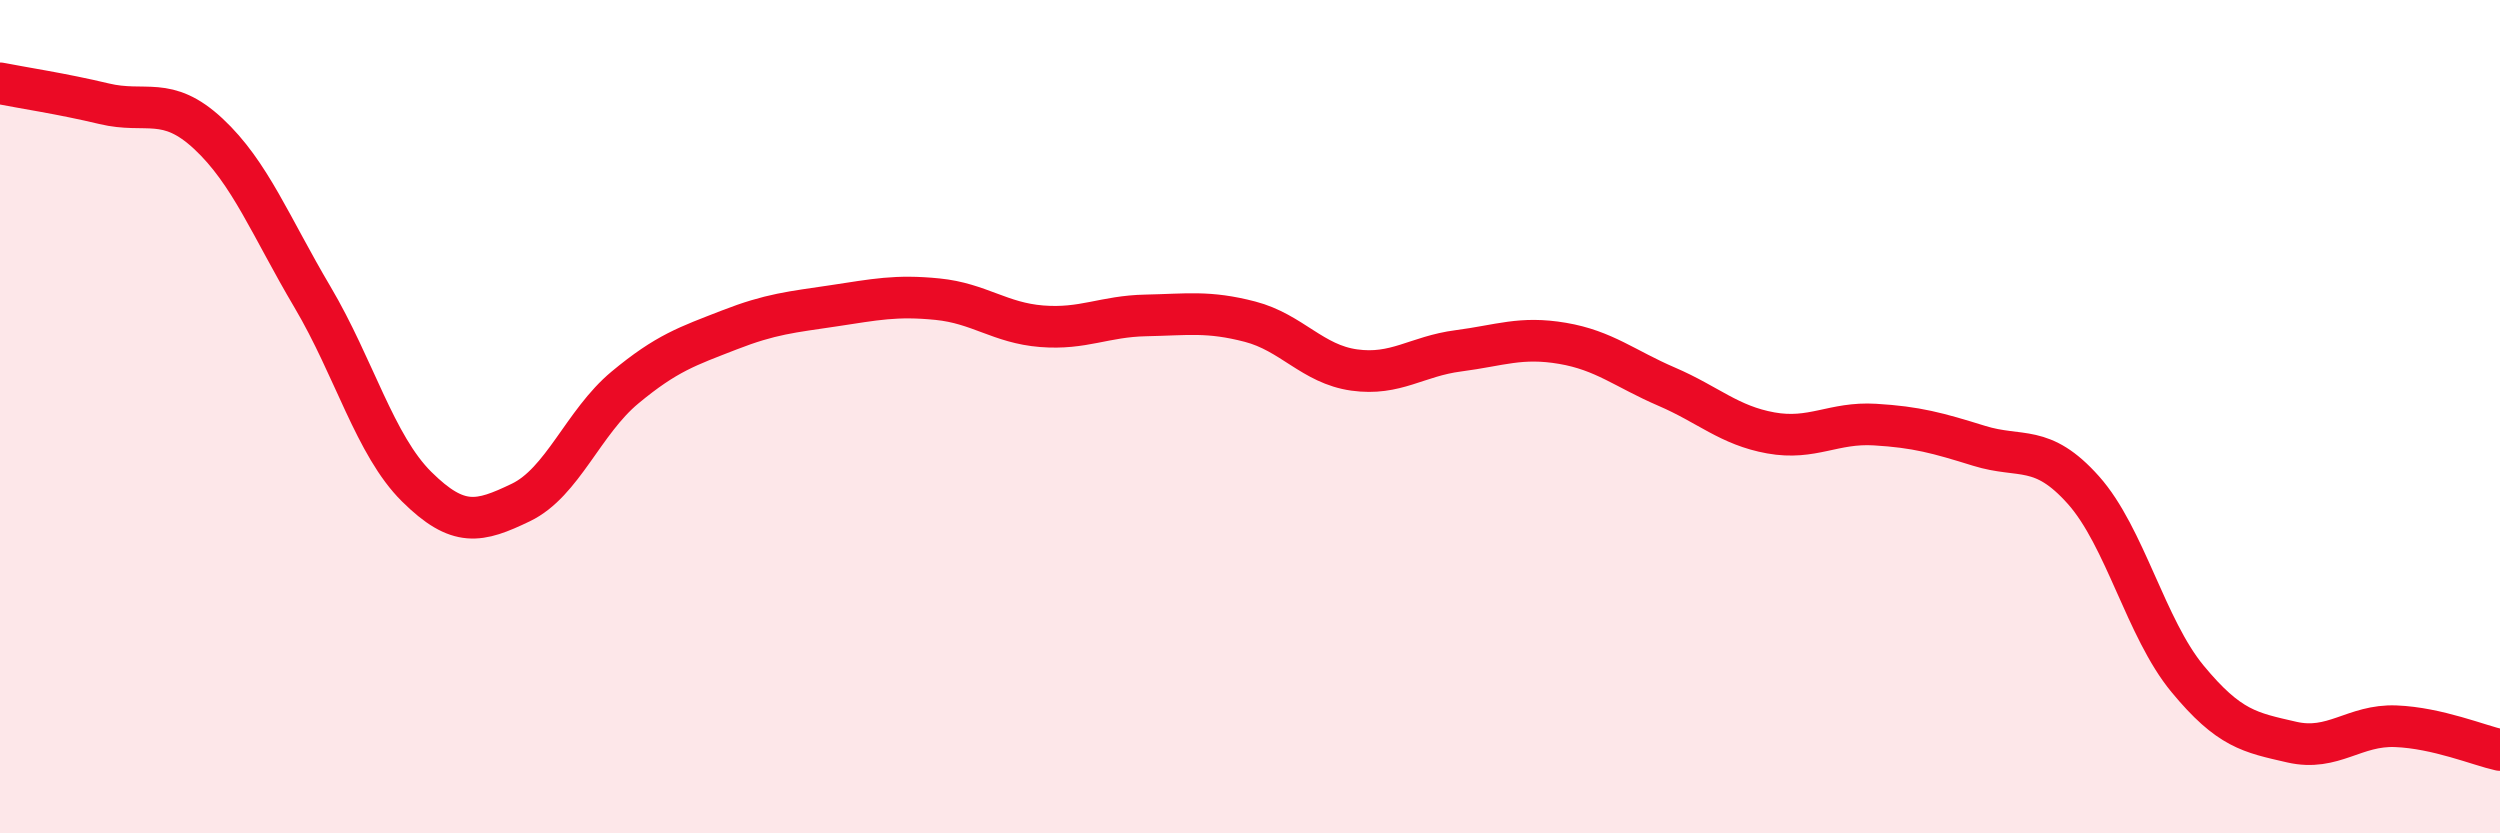 
    <svg width="60" height="20" viewBox="0 0 60 20" xmlns="http://www.w3.org/2000/svg">
      <path
        d="M 0,2 C 0.5,2.1 1.5,2.25 2.5,2.49 C 3.5,2.73 4,2.28 5,3.21 C 6,4.14 6.5,5.44 7.5,7.13 C 8.5,8.82 9,10.69 10,11.68 C 11,12.67 11.5,12.54 12.5,12.06 C 13.5,11.58 14,10.13 15,9.3 C 16,8.47 16.5,8.31 17.5,7.92 C 18.5,7.53 19,7.49 20,7.34 C 21,7.19 21.5,7.08 22.5,7.18 C 23.5,7.28 24,7.75 25,7.83 C 26,7.91 26.5,7.59 27.5,7.57 C 28.5,7.55 29,7.46 30,7.72 C 31,7.98 31.5,8.74 32.5,8.88 C 33.5,9.02 34,8.55 35,8.42 C 36,8.29 36.5,8.07 37.5,8.24 C 38.5,8.41 39,8.85 40,9.28 C 41,9.71 41.5,10.21 42.5,10.39 C 43.5,10.57 44,10.13 45,10.19 C 46,10.25 46.5,10.39 47.5,10.7 C 48.5,11.01 49,10.64 50,11.76 C 51,12.88 51.5,15.08 52.5,16.29 C 53.5,17.5 54,17.58 55,17.81 C 56,18.04 56.5,17.39 57.5,17.43 C 58.5,17.47 59.5,17.89 60,18L60 20L0 20Z"
        fill="#EB0A25"
        opacity="0.1"
        stroke-linecap="round"
        stroke-linejoin="round"
      />
      <path
        d="M 0,2 C 0.5,2.1 1.5,2.25 2.5,2.49 C 3.5,2.73 4,2.28 5,3.21 C 6,4.14 6.5,5.44 7.5,7.13 C 8.5,8.82 9,10.69 10,11.68 C 11,12.67 11.5,12.54 12.5,12.06 C 13.5,11.58 14,10.13 15,9.3 C 16,8.47 16.5,8.31 17.5,7.92 C 18.5,7.53 19,7.49 20,7.34 C 21,7.19 21.5,7.08 22.5,7.18 C 23.5,7.28 24,7.75 25,7.83 C 26,7.91 26.5,7.59 27.5,7.57 C 28.5,7.55 29,7.46 30,7.72 C 31,7.98 31.5,8.74 32.5,8.88 C 33.5,9.02 34,8.55 35,8.42 C 36,8.29 36.5,8.07 37.5,8.24 C 38.5,8.41 39,8.85 40,9.28 C 41,9.71 41.5,10.21 42.5,10.39 C 43.5,10.57 44,10.13 45,10.19 C 46,10.25 46.5,10.39 47.5,10.7 C 48.5,11.01 49,10.64 50,11.76 C 51,12.88 51.5,15.08 52.5,16.29 C 53.5,17.5 54,17.58 55,17.81 C 56,18.04 56.5,17.39 57.5,17.43 C 58.5,17.47 59.5,17.89 60,18"
        stroke="#EB0A25"
        stroke-width="1"
        fill="none"
        stroke-linecap="round"
        stroke-linejoin="round"
      />
    </svg>
  